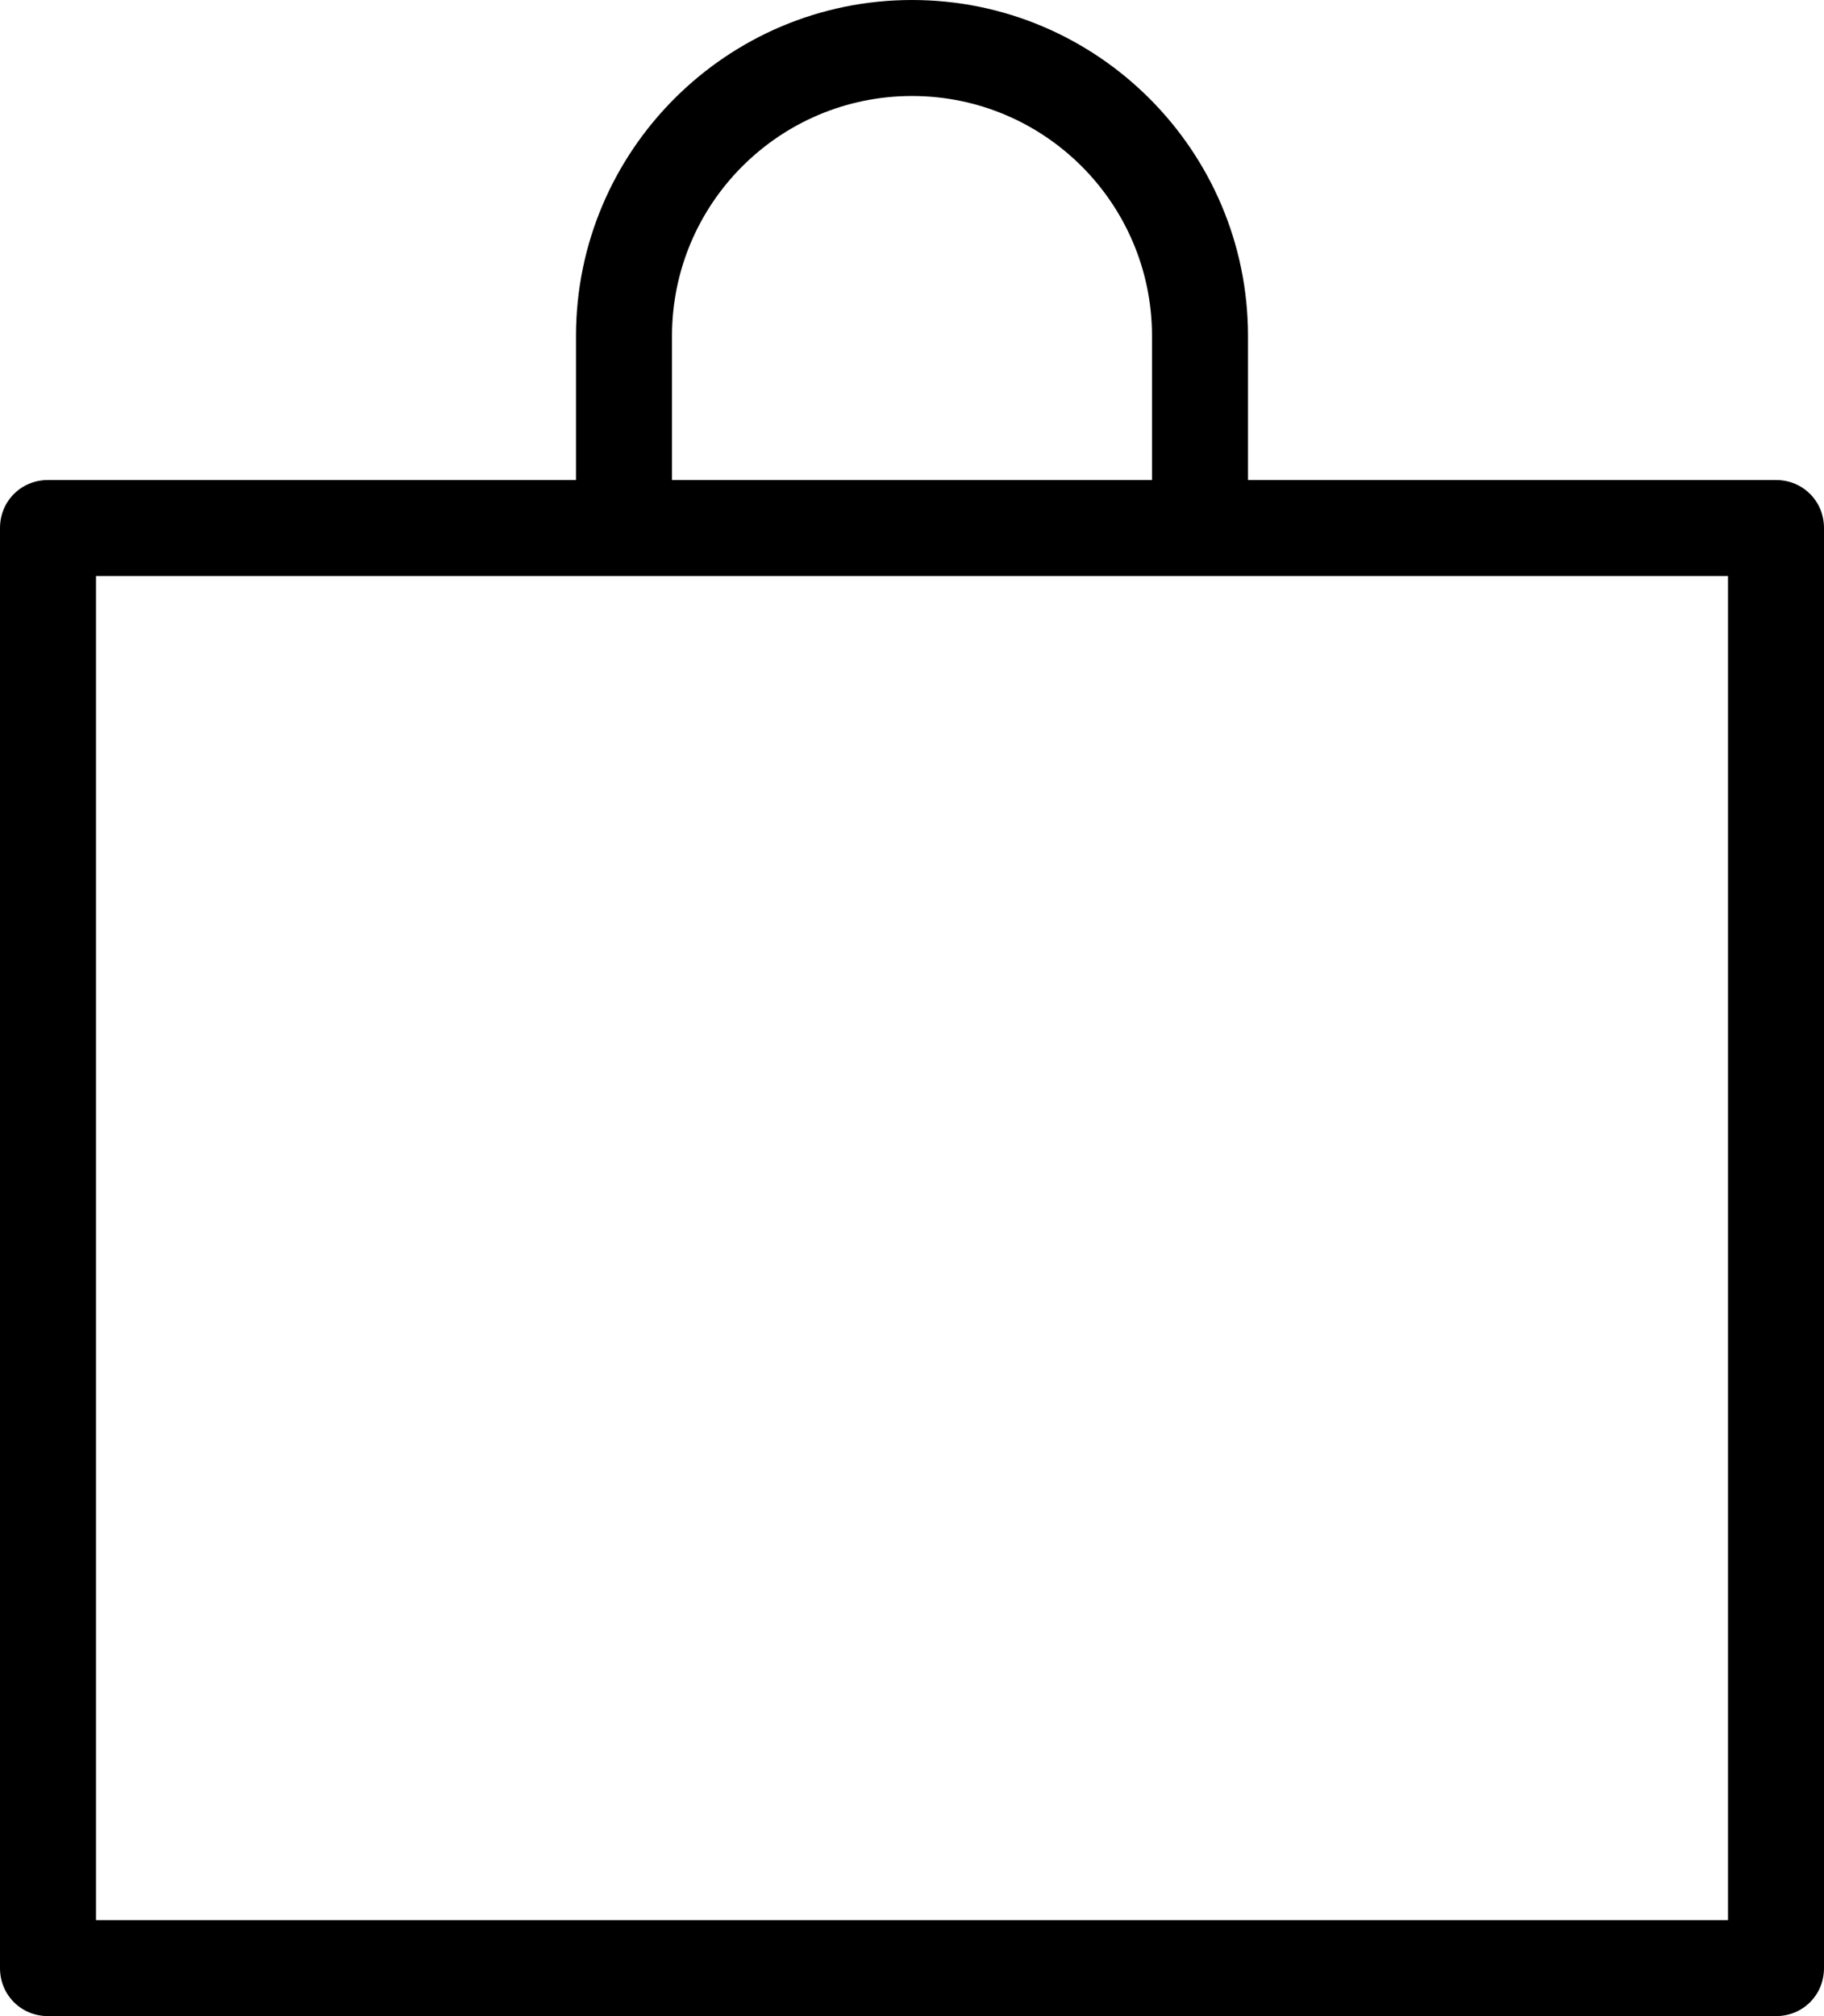 <svg width="19" height="21" viewBox="0 0 19 21" fill="none" xmlns="http://www.w3.org/2000/svg">
<path d="M13 5.5H12V3.5C12 2.12 10.88 1 9.5 1C8.12 1 7 2.12 7 3.5V5.5H6V3.5C6 1.57 7.57 0 9.5 0C11.43 0 13 1.57 13 3.5V5.5Z" fill="black"/>
<path d="M18.5 21H0.5C0.22 21 0 20.78 0 20.5V5.5C0 5.22 0.22 5 0.5 5H18.5C18.78 5 19 5.22 19 5.5V20.5C19 20.78 18.78 21 18.5 21ZM1 20H18V6H1V20Z" fill="black"/>
</svg>

